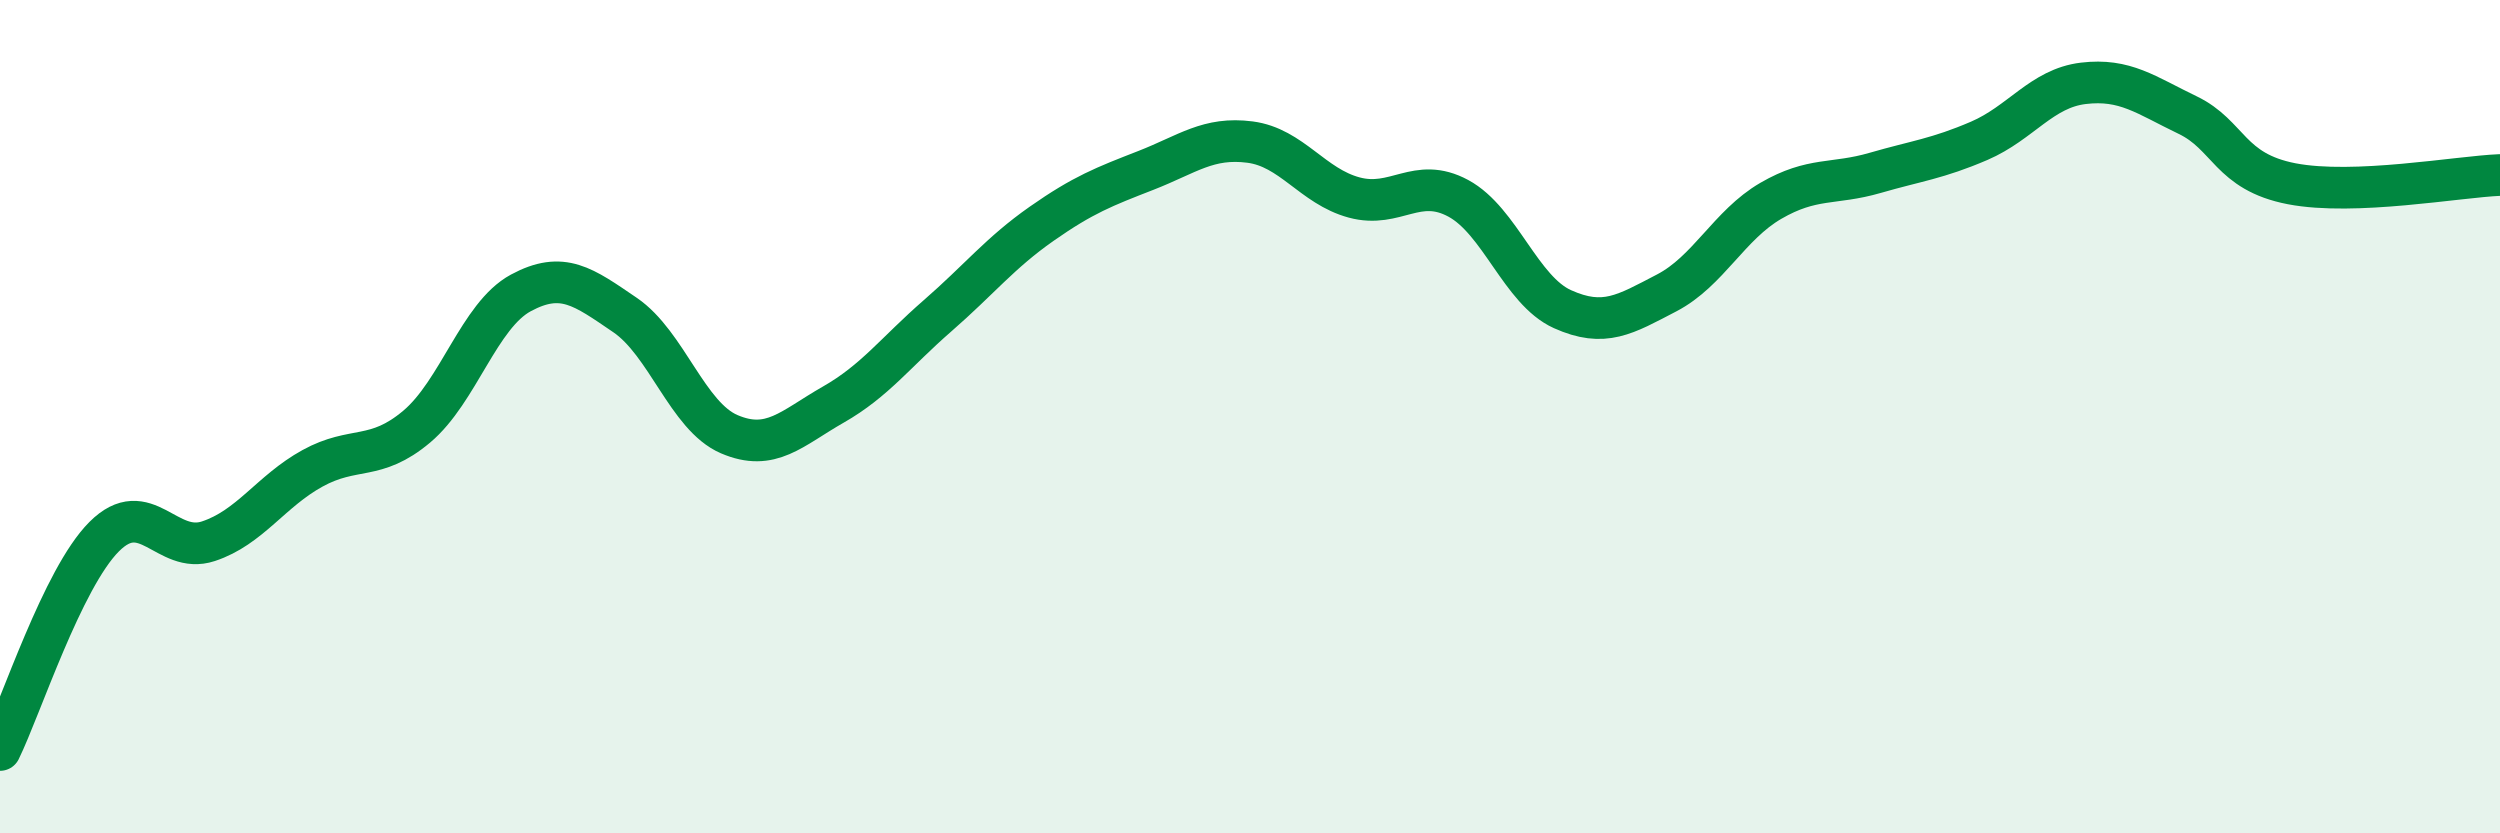 
    <svg width="60" height="20" viewBox="0 0 60 20" xmlns="http://www.w3.org/2000/svg">
      <path
        d="M 0,18 C 0.5,16.98 1.5,13.88 2.5,12.88 C 3.5,11.88 4,13.32 5,12.99 C 6,12.66 6.5,11.79 7.5,11.24 C 8.5,10.69 9,11.08 10,10.24 C 11,9.4 11.5,7.57 12.5,7.03 C 13.5,6.49 14,6.88 15,7.56 C 16,8.24 16.5,9.99 17.5,10.42 C 18.5,10.85 19,10.28 20,9.71 C 21,9.14 21.5,8.45 22.5,7.58 C 23.5,6.71 24,6.07 25,5.37 C 26,4.67 26.5,4.48 27.5,4.09 C 28.5,3.7 29,3.28 30,3.41 C 31,3.54 31.5,4.47 32.5,4.74 C 33.5,5.01 34,4.22 35,4.76 C 36,5.3 36.5,6.97 37.5,7.42 C 38.5,7.87 39,7.55 40,7.03 C 41,6.51 41.5,5.4 42.5,4.82 C 43.5,4.24 44,4.44 45,4.15 C 46,3.86 46.5,3.81 47.5,3.38 C 48.5,2.95 49,2.12 50,2 C 51,1.88 51.5,2.28 52.5,2.76 C 53.5,3.24 53.5,4.12 55,4.41 C 56.5,4.7 59,4.24 60,4.2L60 20L0 20Z"
        fill="#008740"
        opacity="0.1"
        stroke-linecap="round"
        stroke-linejoin="round"
      />
      <path
        d="M 0,18 C 0.5,16.98 1.5,13.88 2.5,12.88 C 3.5,11.88 4,13.32 5,12.99 C 6,12.66 6.5,11.79 7.5,11.24 C 8.5,10.69 9,11.08 10,10.24 C 11,9.4 11.5,7.57 12.5,7.03 C 13.5,6.49 14,6.88 15,7.56 C 16,8.24 16.5,9.99 17.5,10.42 C 18.5,10.85 19,10.28 20,9.71 C 21,9.14 21.5,8.45 22.5,7.58 C 23.5,6.71 24,6.07 25,5.37 C 26,4.67 26.5,4.48 27.5,4.09 C 28.5,3.7 29,3.28 30,3.41 C 31,3.54 31.5,4.47 32.5,4.74 C 33.5,5.01 34,4.22 35,4.76 C 36,5.3 36.5,6.97 37.5,7.42 C 38.5,7.87 39,7.55 40,7.03 C 41,6.51 41.5,5.4 42.5,4.82 C 43.5,4.24 44,4.44 45,4.15 C 46,3.86 46.5,3.81 47.5,3.38 C 48.5,2.95 49,2.12 50,2 C 51,1.88 51.5,2.28 52.5,2.76 C 53.5,3.24 53.5,4.12 55,4.41 C 56.5,4.7 59,4.24 60,4.2"
        stroke="#008740"
        stroke-width="1"
        fill="none"
        stroke-linecap="round"
        stroke-linejoin="round"
      />
    </svg>
  